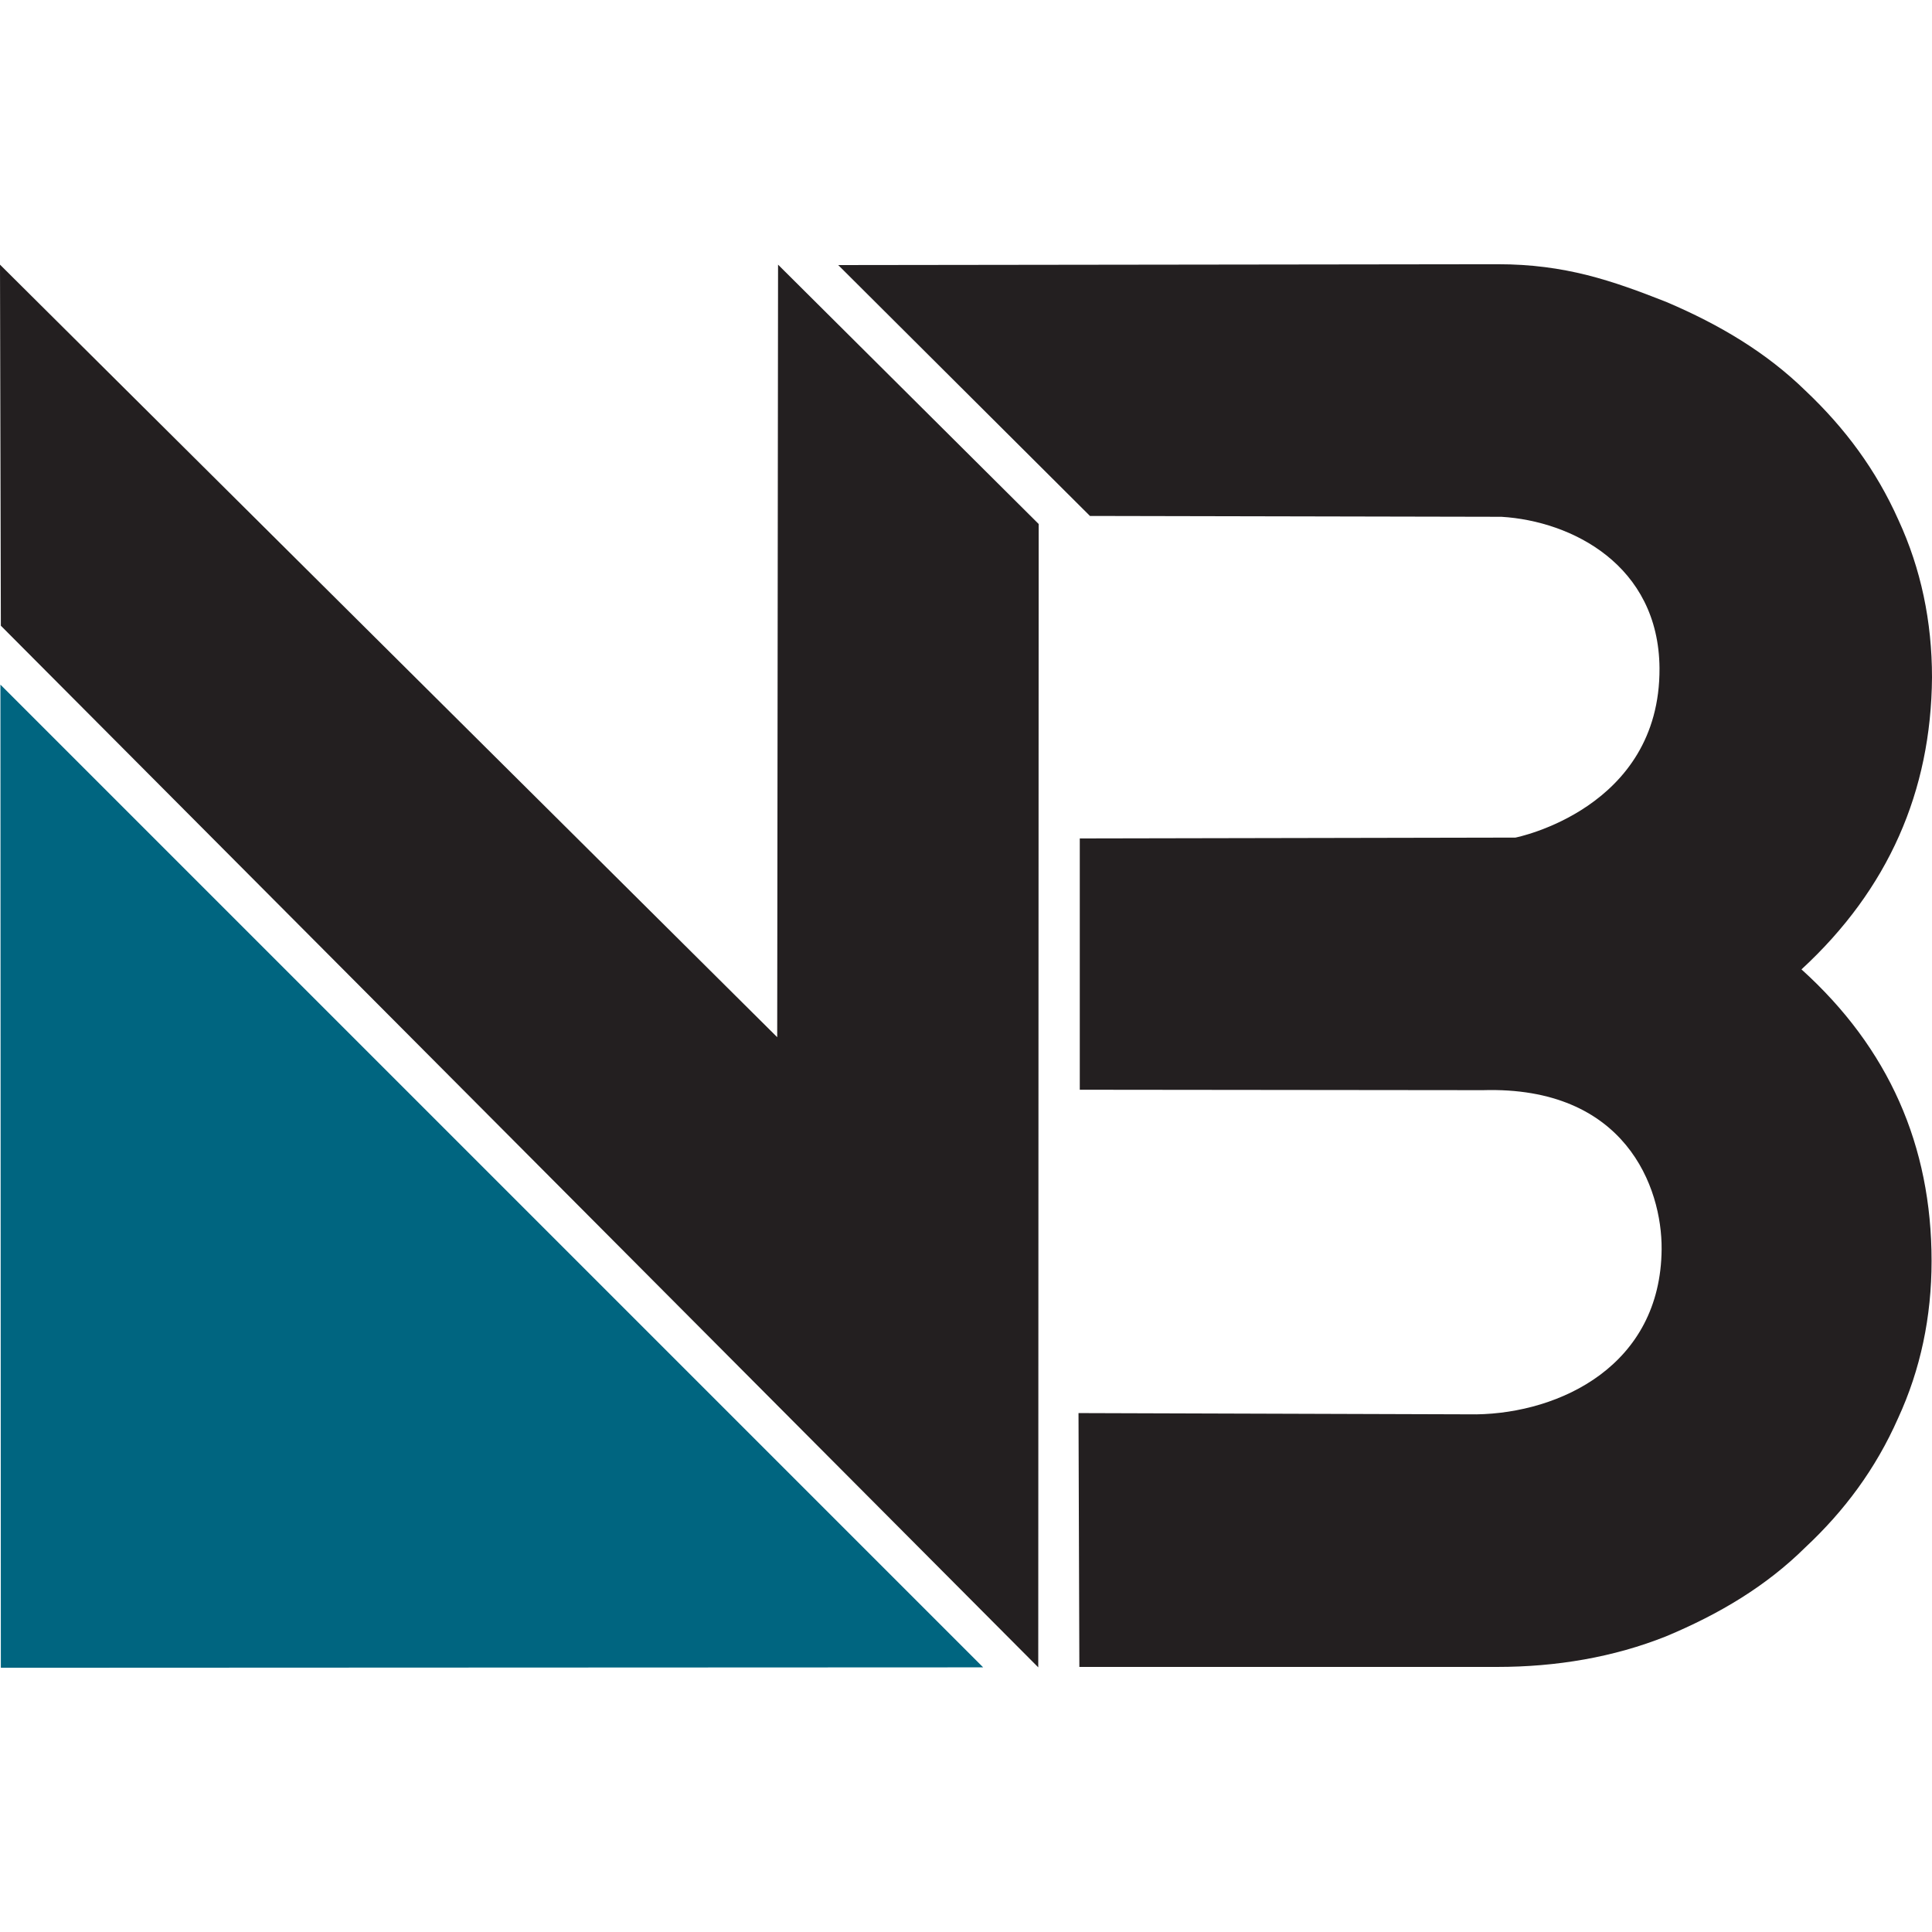 <svg viewBox="0 0 455.9 455.9" xmlns="http://www.w3.org/2000/svg">
  <path d="M245 393.45.2 147.65 0 62.45 183.4 244.75l.2-182.3L245.1 123.65Z" fill="#231f20"></path>
  <path d="M425.1 228.75c20.6 18.6 30.7 41.6 30.7 68.8 0 13.2-2.6 25.6-7.9 37.1-5.3 12-12.7 21.9-21.9 30.5-9.2 9.1-20.2 15.7-32.9 21-12.3 4.9-25.8 7.2-39.8 7.2h-98.6l-.2-59.9 93.9.3c19.7-.3 43.5-11.5 43.7-39 .1-14.5-8.5-38.5-42.2-37.5l-95.1-.1v-59.3l102.8-.2s34.2-6.7 34-40c-.2-24.3-20.7-34.7-37.3-35.7l-97.1-.2-59.4-59.2 155.6-.2c16 0 27.1 3.9 39.8 8.9 12.7 5.4 23.7 12 32.9 21C435.3 100.95 442.7 110.85 448 122.75c5.3 11.5 7.9 23.9 7.9 37.1-.2 26.9-10.3 50-30.8 68.9z" fill="#231f20"></path>
  <path d="m.2 393.55-.1-232L232 393.45Z" fill="#006580"></path>
</svg>
